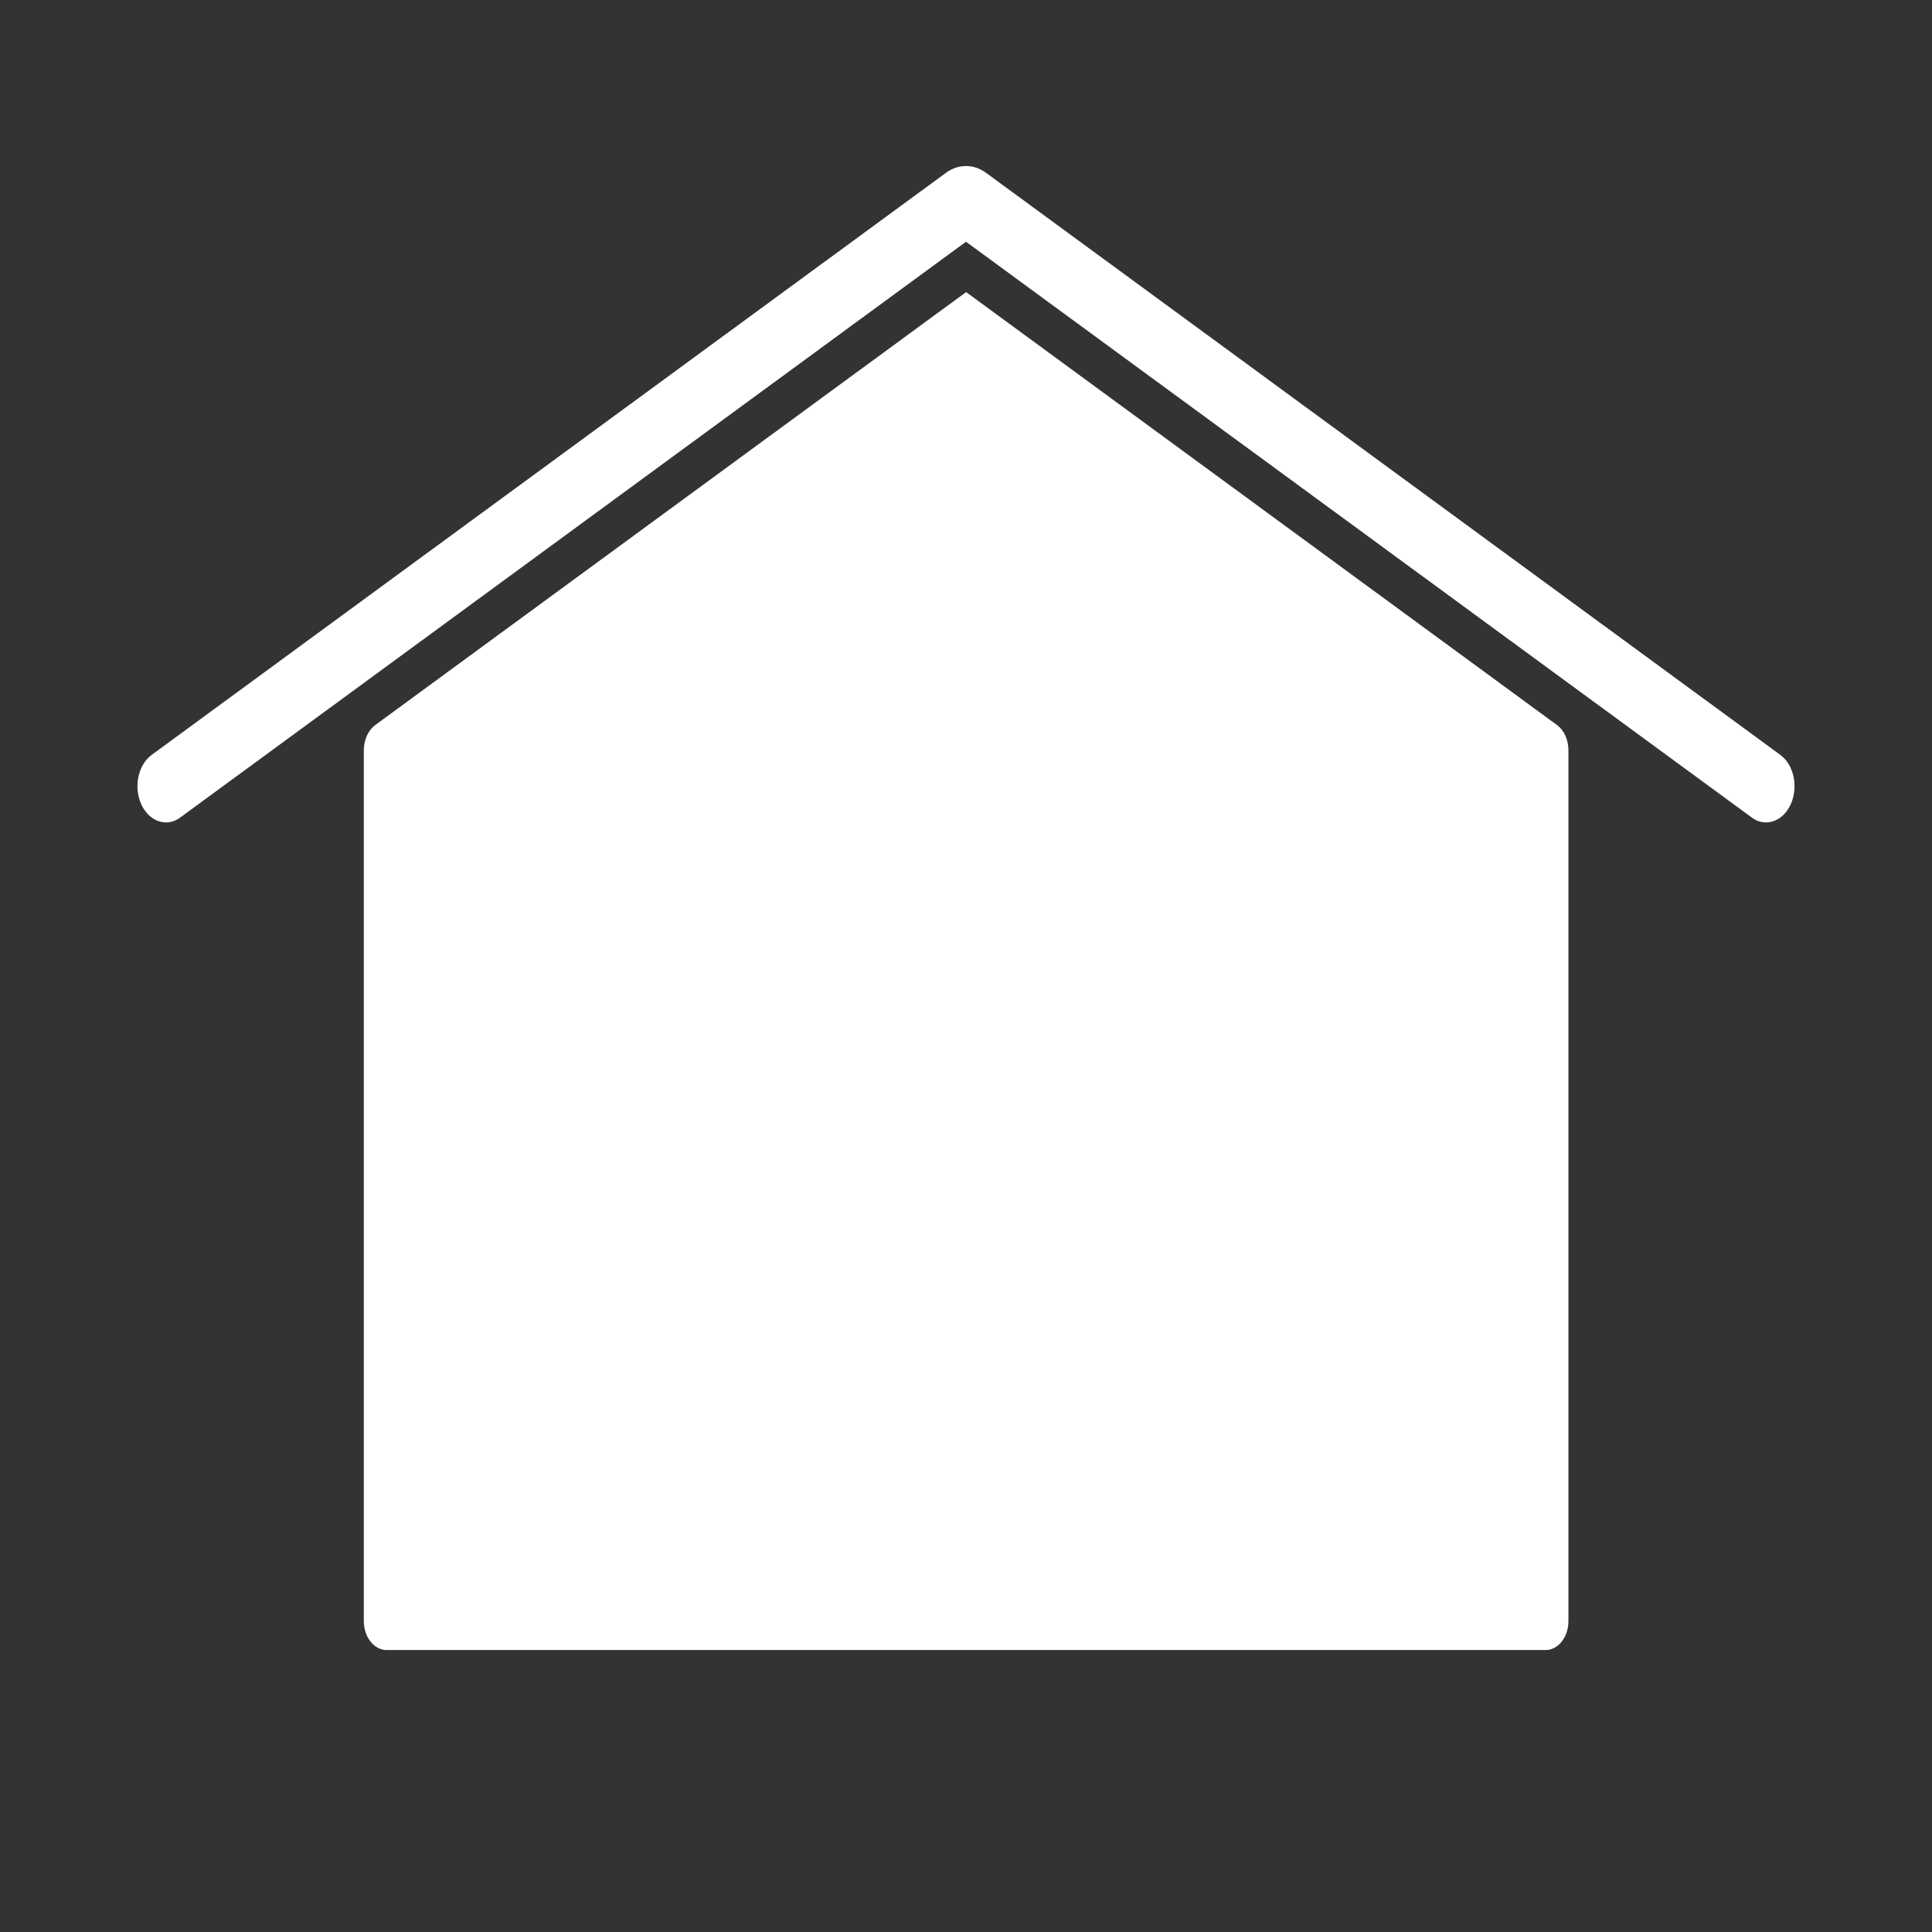 <svg width="16" height="16" viewBox="0 0 16 16" fill="none" xmlns="http://www.w3.org/2000/svg">
<rect x="0" y="0" width="16" height="16" fill="#333333" stroke="none"/>
<path d="M12.989 13.425V6.213C12.989 6.127 12.953 6.048 12.895 6.005L8.001 2.419L3.107 6.005C3.049 6.048 3.013 6.127 3.013 6.213V13.425C3.013 13.558 3.098 13.665 3.202 13.665H12.8C12.904 13.665 12.989 13.558 12.989 13.425Z" fill="white"/>
<path d="M14.743 6.251L8.167 1.432C8.064 1.356 7.936 1.356 7.833 1.432L1.257 6.251C1.143 6.334 1.105 6.517 1.17 6.661C1.214 6.757 1.294 6.811 1.375 6.811C1.415 6.811 1.456 6.798 1.493 6.77L8 2.002L14.507 6.77C14.544 6.798 14.585 6.811 14.625 6.811C14.707 6.811 14.786 6.757 14.83 6.661C14.895 6.517 14.857 6.334 14.743 6.251Z" fill="white"/>
</svg>

